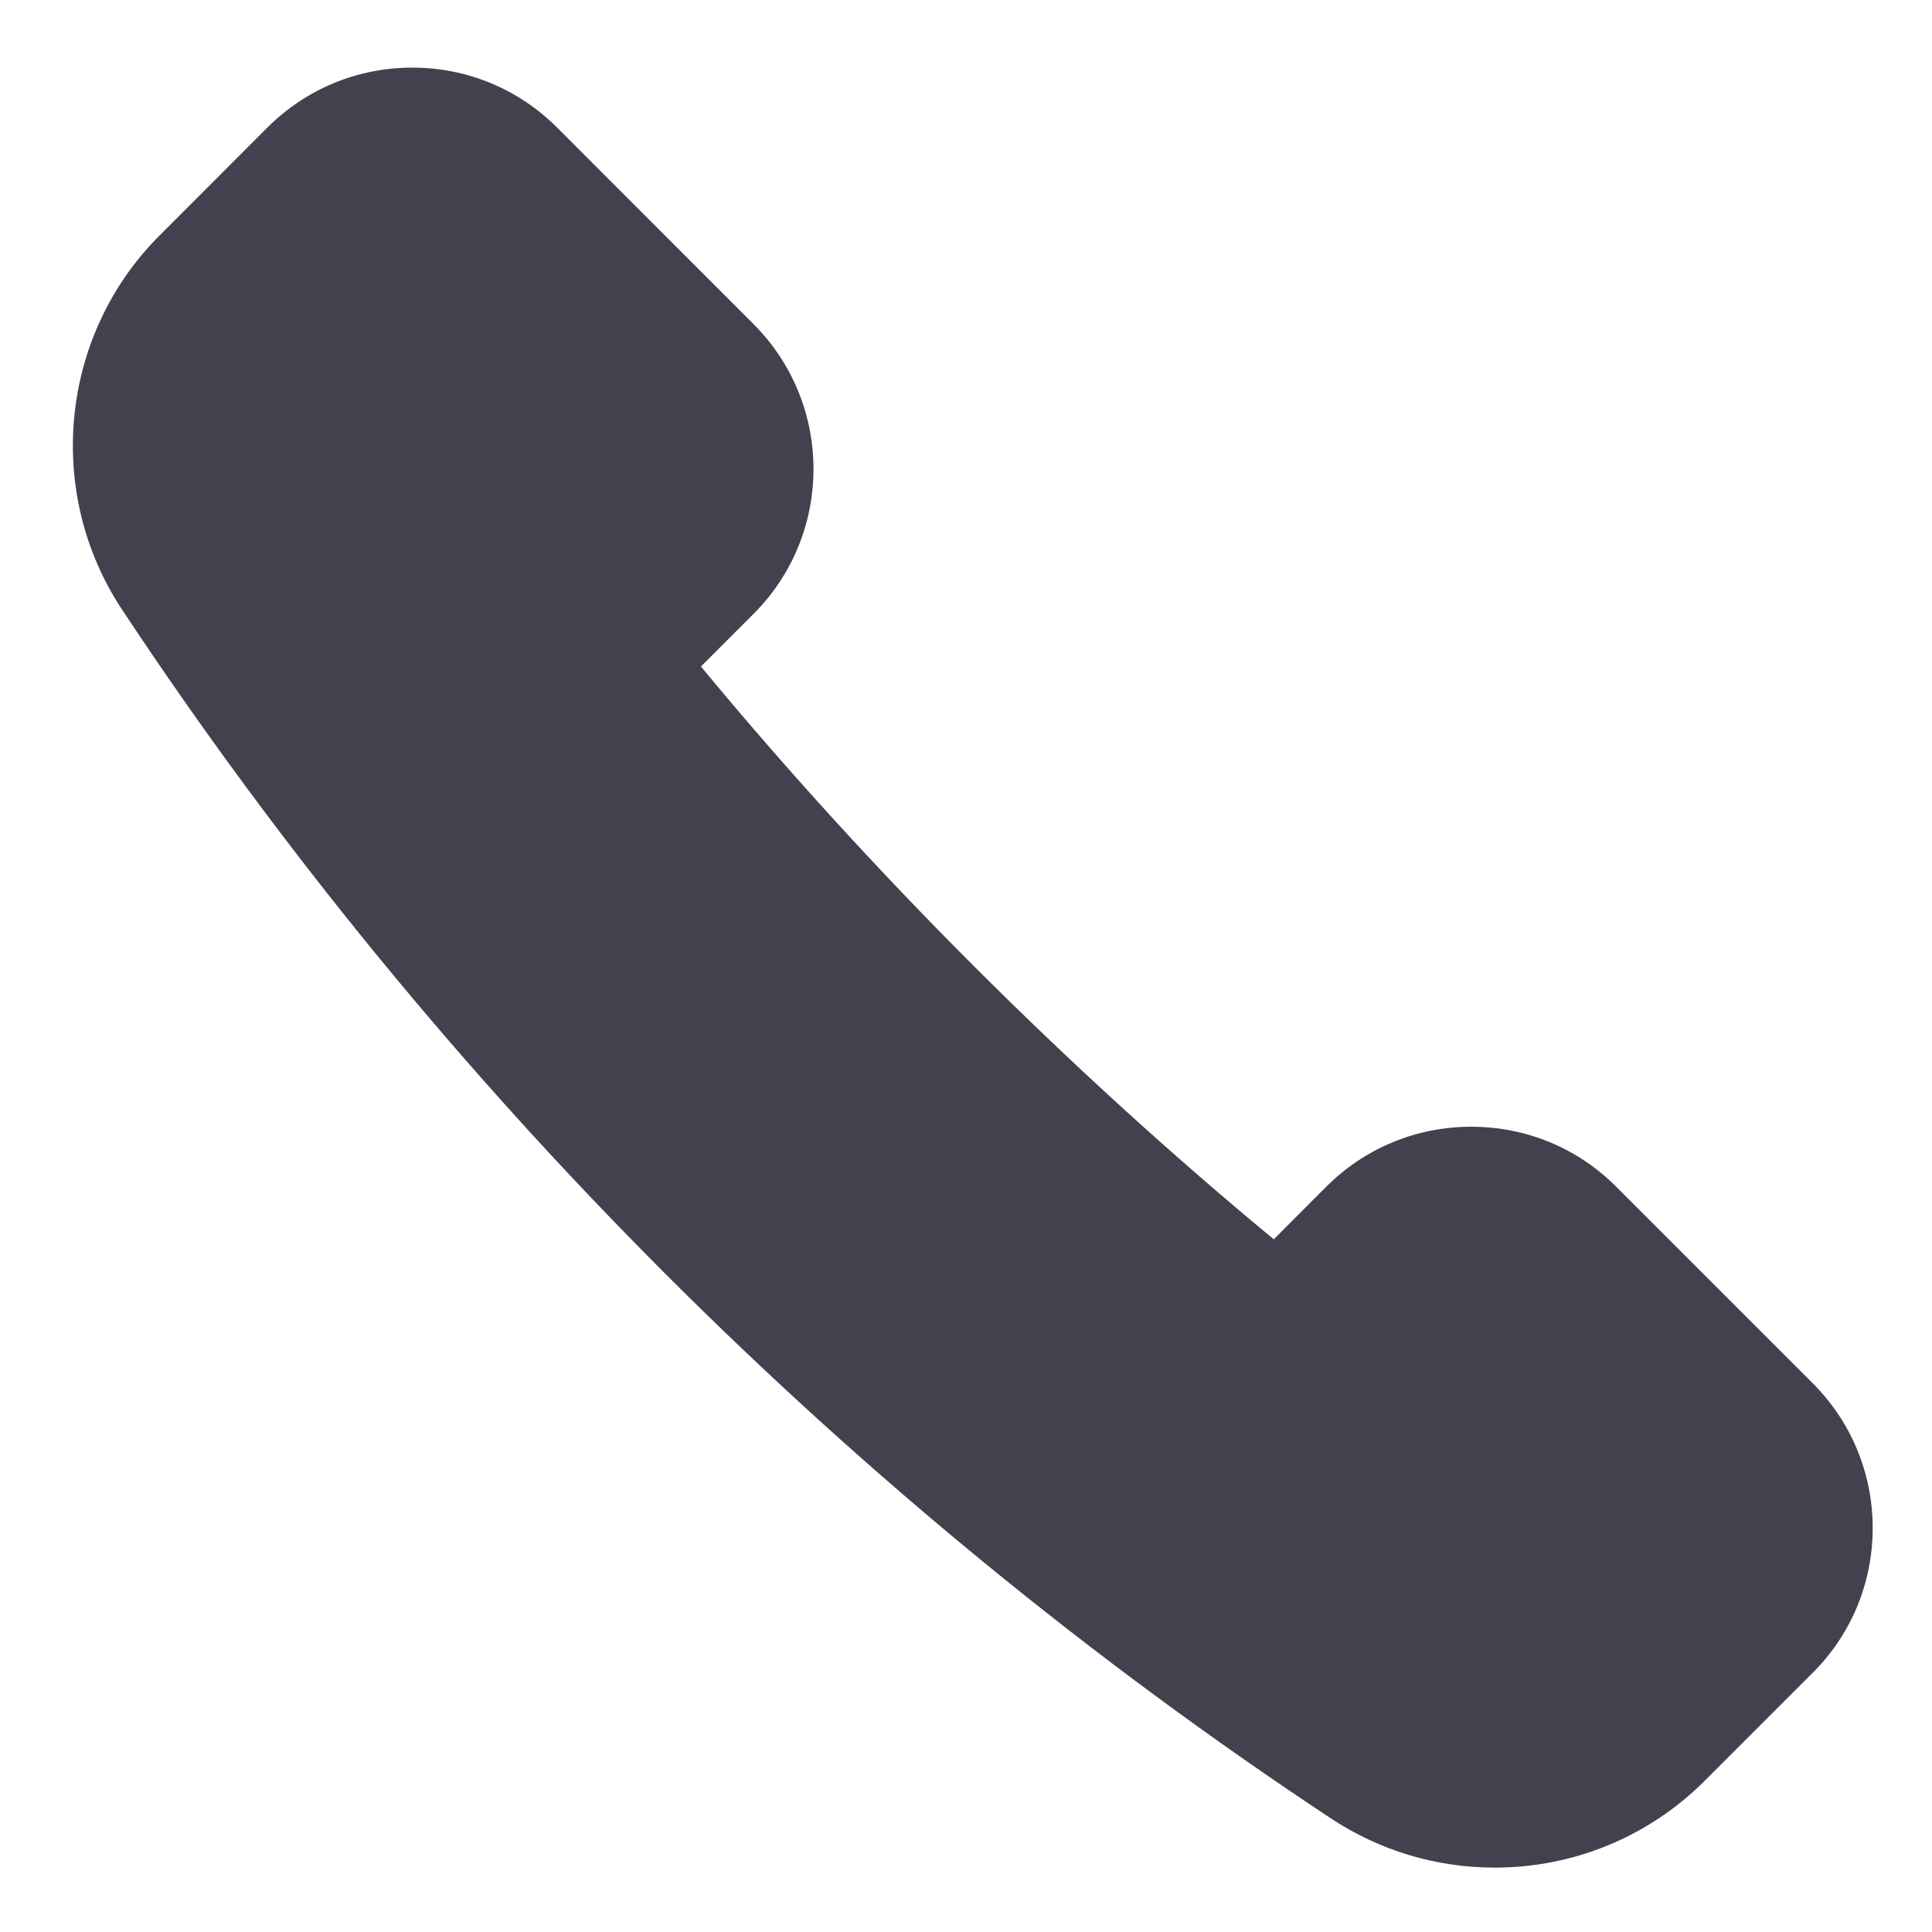 <?xml version="1.0" encoding="utf-8"?>
<!-- Generator: Adobe Illustrator 16.0.0, SVG Export Plug-In . SVG Version: 6.00 Build 0)  -->
<!DOCTYPE svg PUBLIC "-//W3C//DTD SVG 1.1//EN" "http://www.w3.org/Graphics/SVG/1.1/DTD/svg11.dtd">
<svg version="1.1" id="Layer_1" xmlns="http://www.w3.org/2000/svg" xmlns:xlink="http://www.w3.org/1999/xlink" x="0px" y="0px"
	 width="30px" height="30px" viewBox="0 0 30 30" enable-background="new 0 0 30 30" xml:space="preserve">
<g>
	<defs>
		<rect id="SVGID_1_" x="1.132" y="1.051" width="27.946" height="27.949"/>
	</defs>
	<clipPath id="SVGID_2_">
		<use xlink:href="#SVGID_1_"  overflow="visible"/>
	</clipPath>
	<path clip-path="url(#SVGID_2_)" fill="#45404D" d="M28.146,21.477l-3.049-3.049c-0.6-0.602-1.4-0.932-2.25-0.932
		c-0.852,0-1.652,0.33-2.254,0.932l-0.814,0.816c-3.193-2.641-6.261-5.708-8.895-8.895L11.7,9.533c1.242-1.239,1.242-3.26,0-4.501
		L8.652,1.982c-0.6-0.6-1.399-0.932-2.249-0.932c-0.853,0-1.651,0.332-2.253,0.932L2.479,3.655C0.933,5.199,0.688,7.643,1.896,9.467
		c4.886,7.388,11.375,13.878,18.764,18.765C21.422,28.736,22.299,29,23.209,29c1.234,0,2.395-0.482,3.264-1.35l1.674-1.674
		c0.6-0.598,0.932-1.398,0.932-2.25C29.078,22.877,28.746,22.076,28.146,21.477"/>
</g>
<g>
</g>
<g>
</g>
<g>
</g>
<g>
</g>
<g>
</g>
<g>
</g>
<g>
</g>
<g>
</g>
<g>
</g>
<g>
</g>
<g>
</g>
<g>
</g>
<g>
</g>
<g>
</g>
<g>
</g>
</svg>
